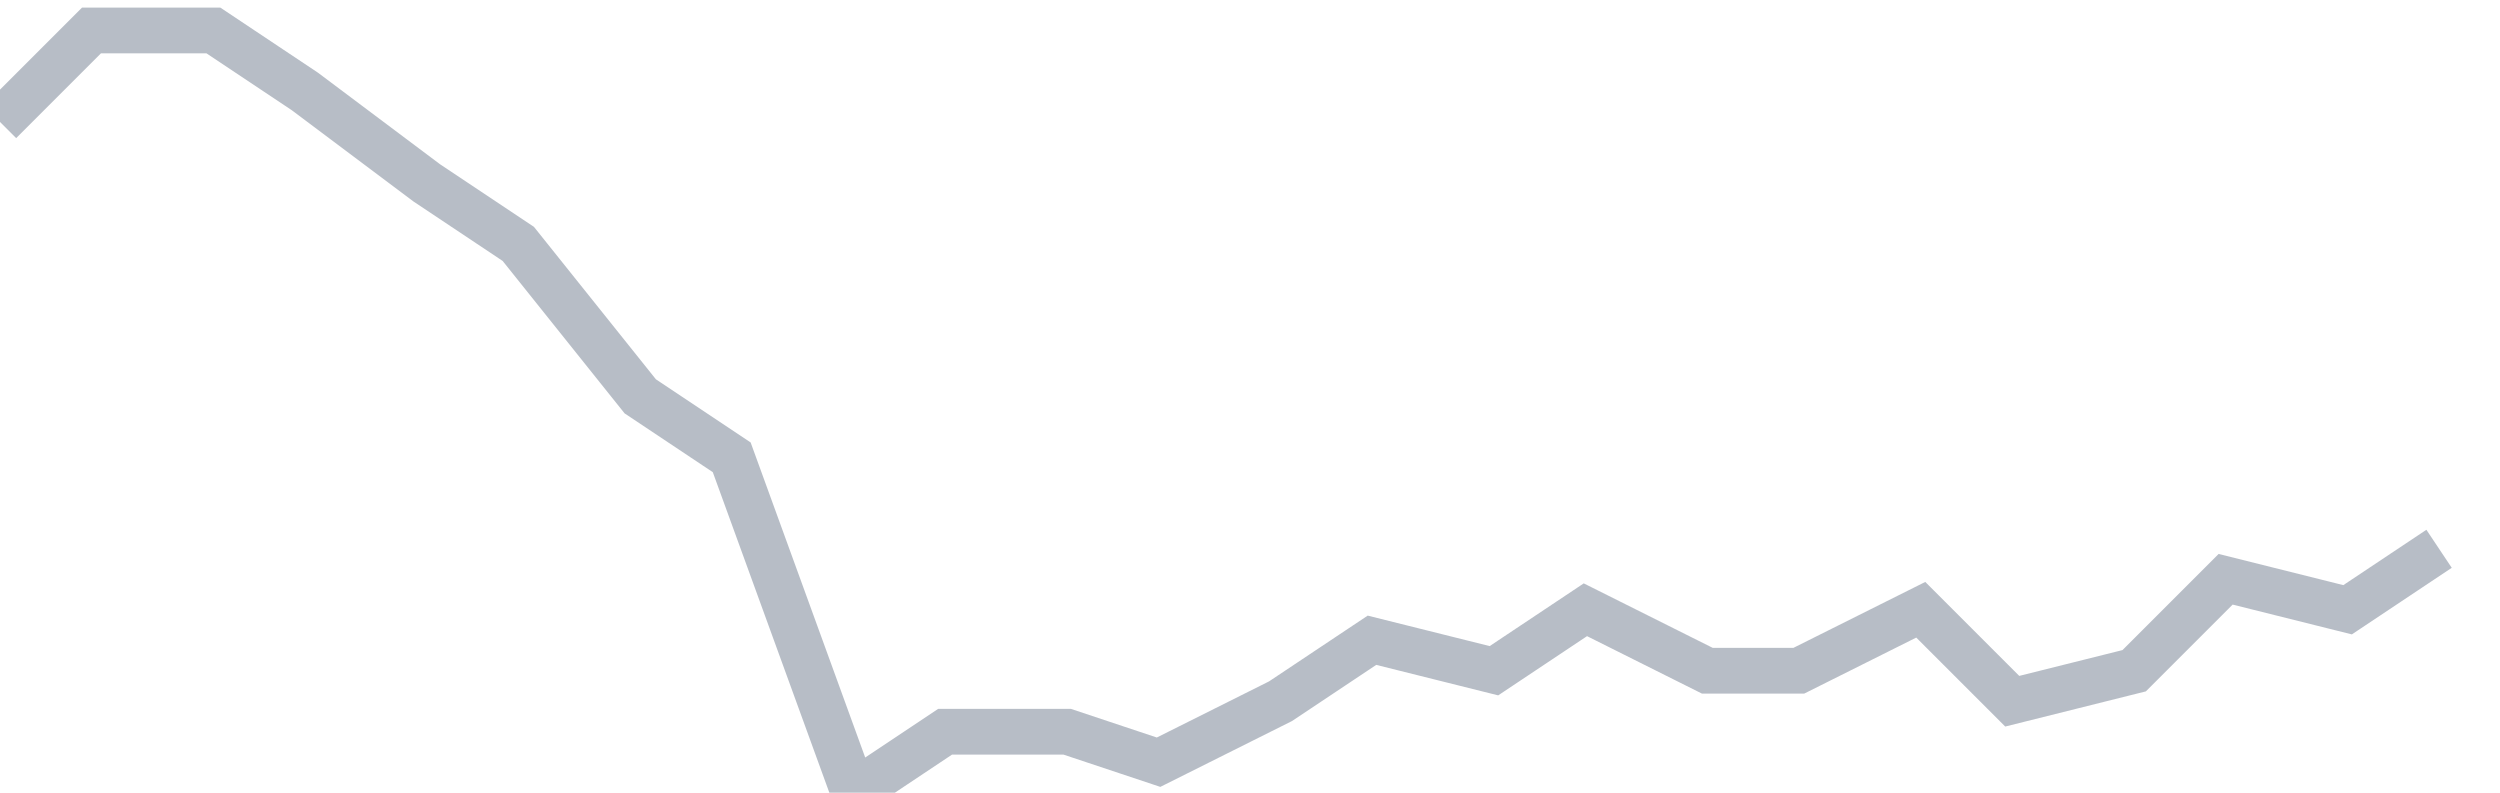 <svg width="82" height="26" fill="none" xmlns="http://www.w3.org/2000/svg"><path d="M0 4l3-3h4l3 2 4 3 3 2 4 5 3 2 4 11 3-2h4l3 1 4-2 3-2 4 1 3-2 4 2h3l4-2 3 3 4-1 3-3 4 1 3-2" stroke="#B7BDC6" stroke-width="1.5"/></svg>
